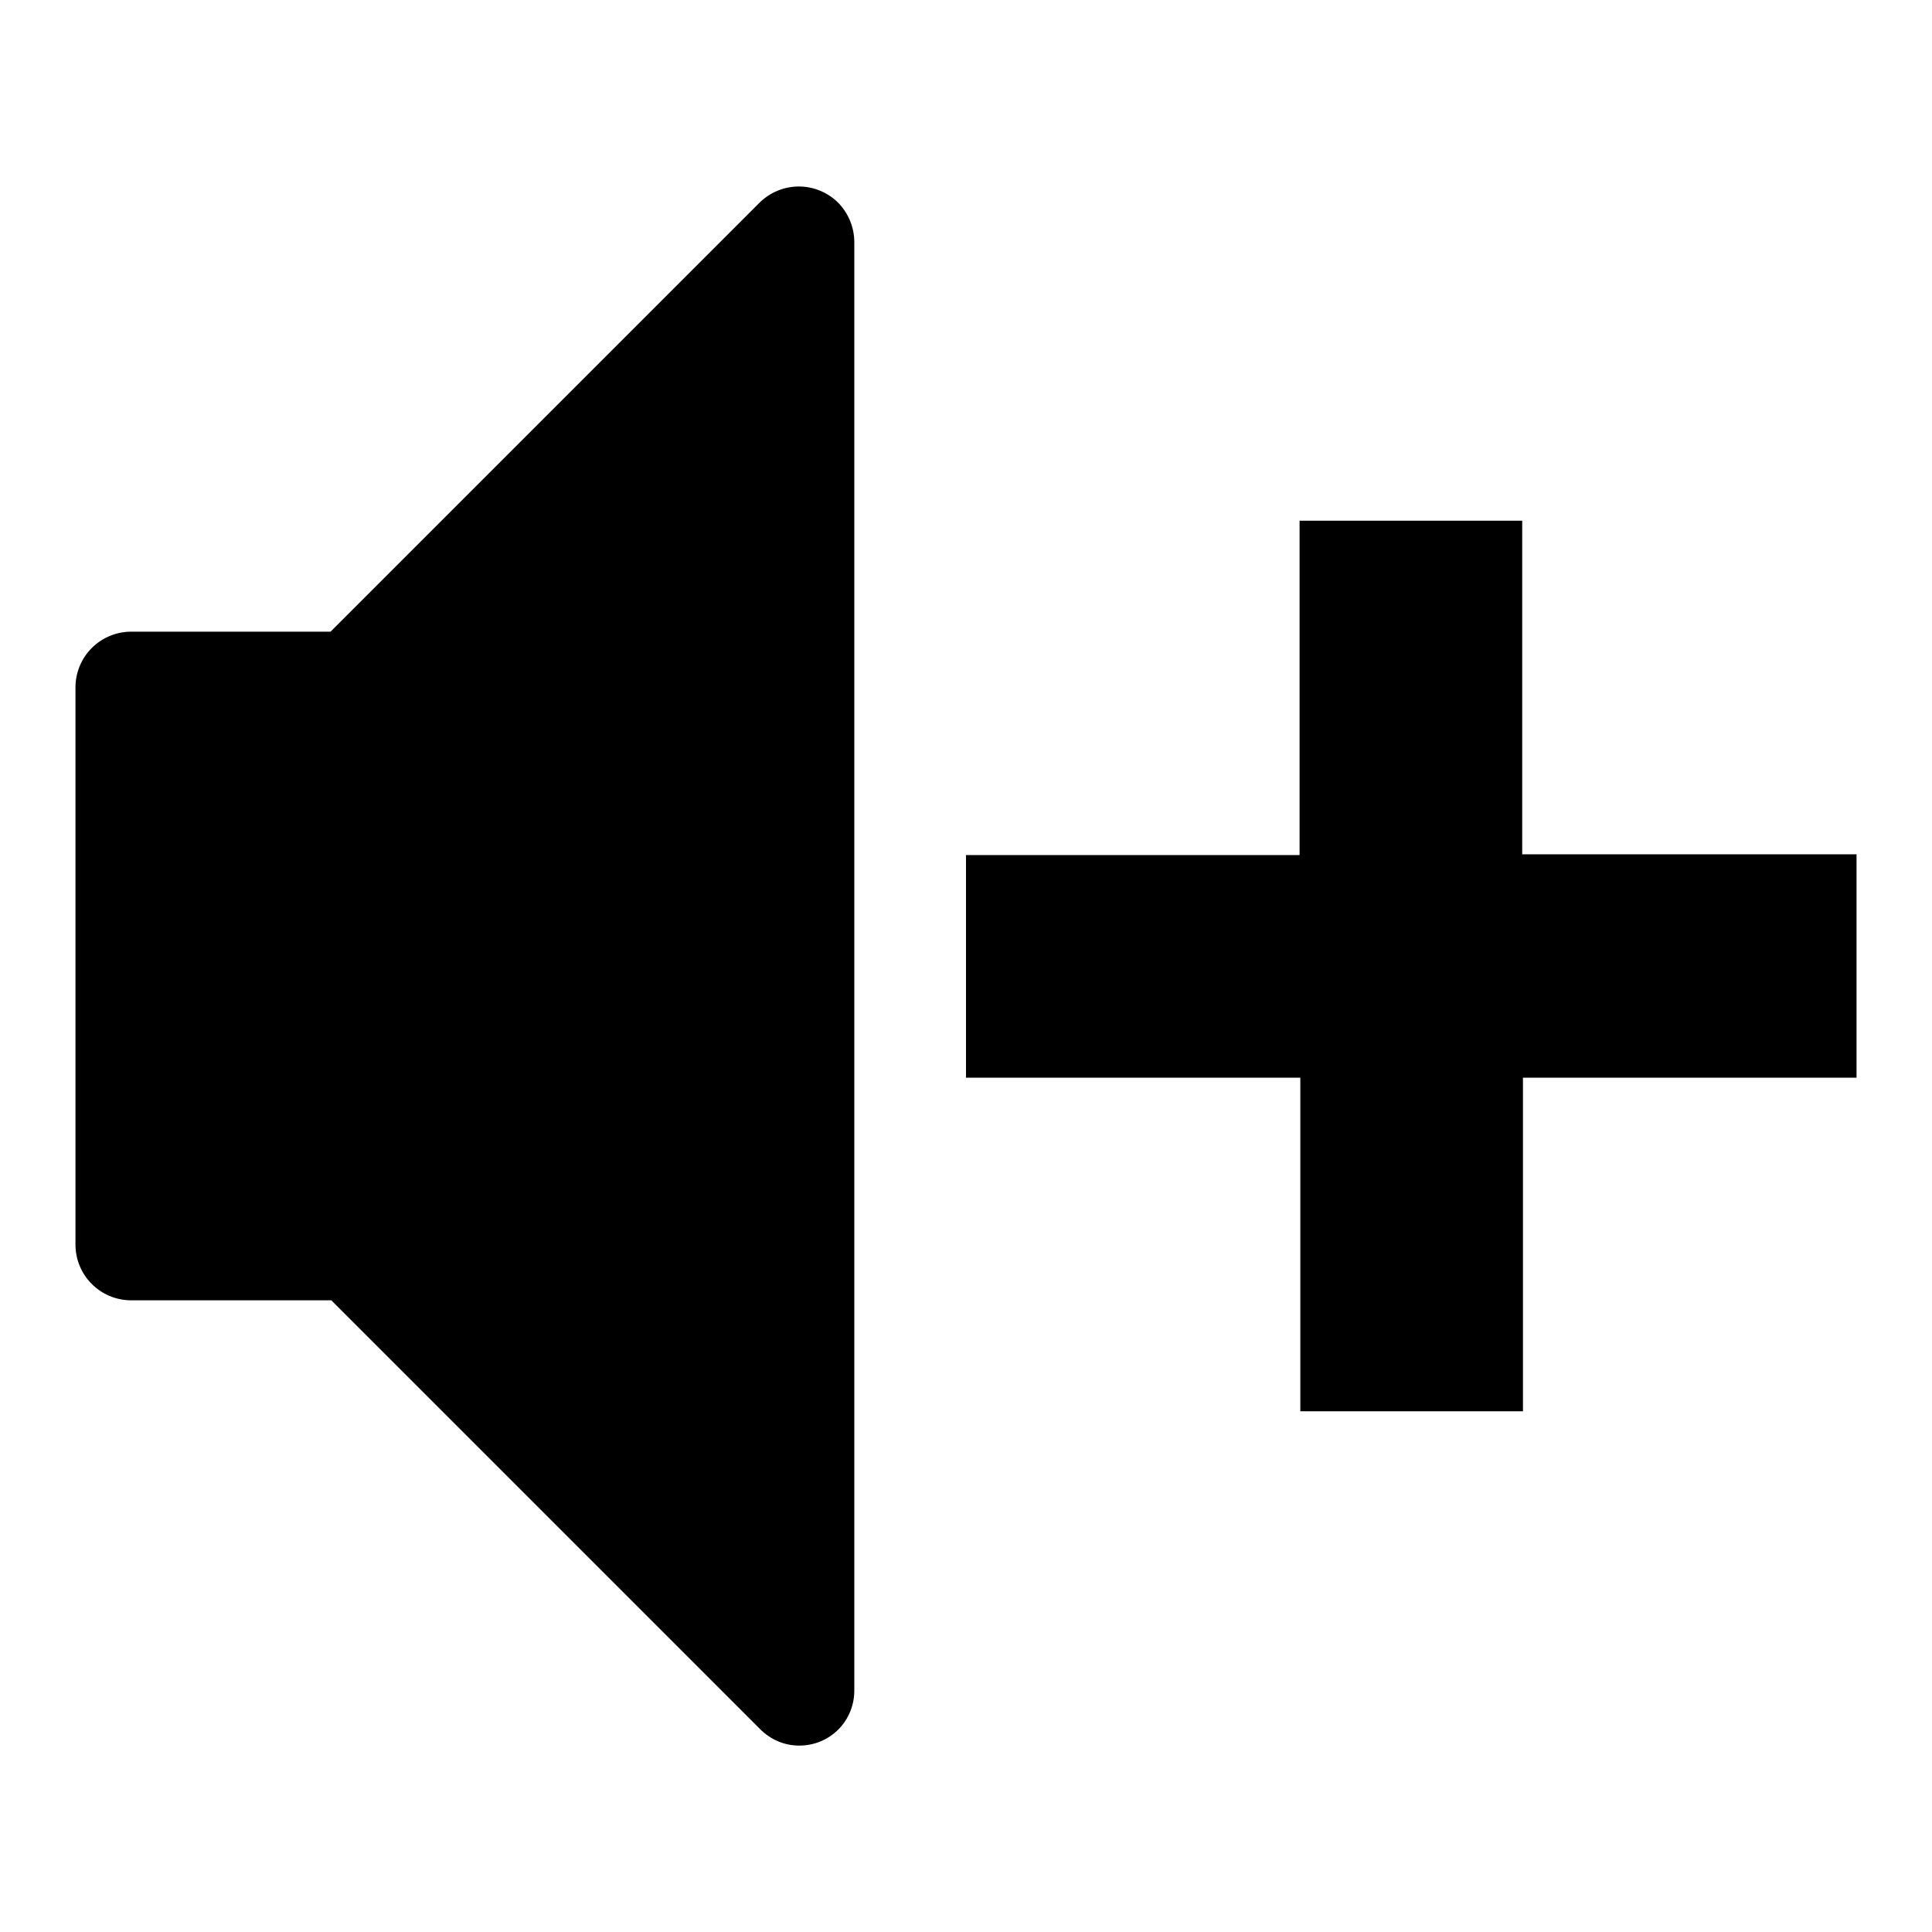 <?xml version="1.0" encoding="utf-8"?>
<!-- Svg Vector Icons : http://www.onlinewebfonts.com/icon -->
<!DOCTYPE svg PUBLIC "-//W3C//DTD SVG 1.1//EN" "http://www.w3.org/Graphics/SVG/1.1/DTD/svg11.dtd">
<svg version="1.1" xmlns="http://www.w3.org/2000/svg" xmlns:xlink="http://www.w3.org/1999/xlink" x="0px" y="0px" viewBox="0 0 256 256" enable-background="new 0 0 256 256" xml:space="preserve">
<g> <path fill="#000000" d="M246,142.8h-44.2V187h-29.5v-44.2H128v-29.5h44.2V69h29.5v44.2H246V142.8z M105.9,231.3 c-2,0-3.8-0.8-5.2-2.2l-56.8-56.8H17.4c-4.1,0-7.4-3.3-7.4-7.4V91.1c0-4.1,3.3-7.4,7.4-7.4h26.4l56.8-56.8 c2.9-2.9,7.5-2.9,10.4-0.1c1.4,1.4,2.2,3.3,2.2,5.3v191.7C113.3,228,110,231.3,105.9,231.3z"/></g>
</svg>